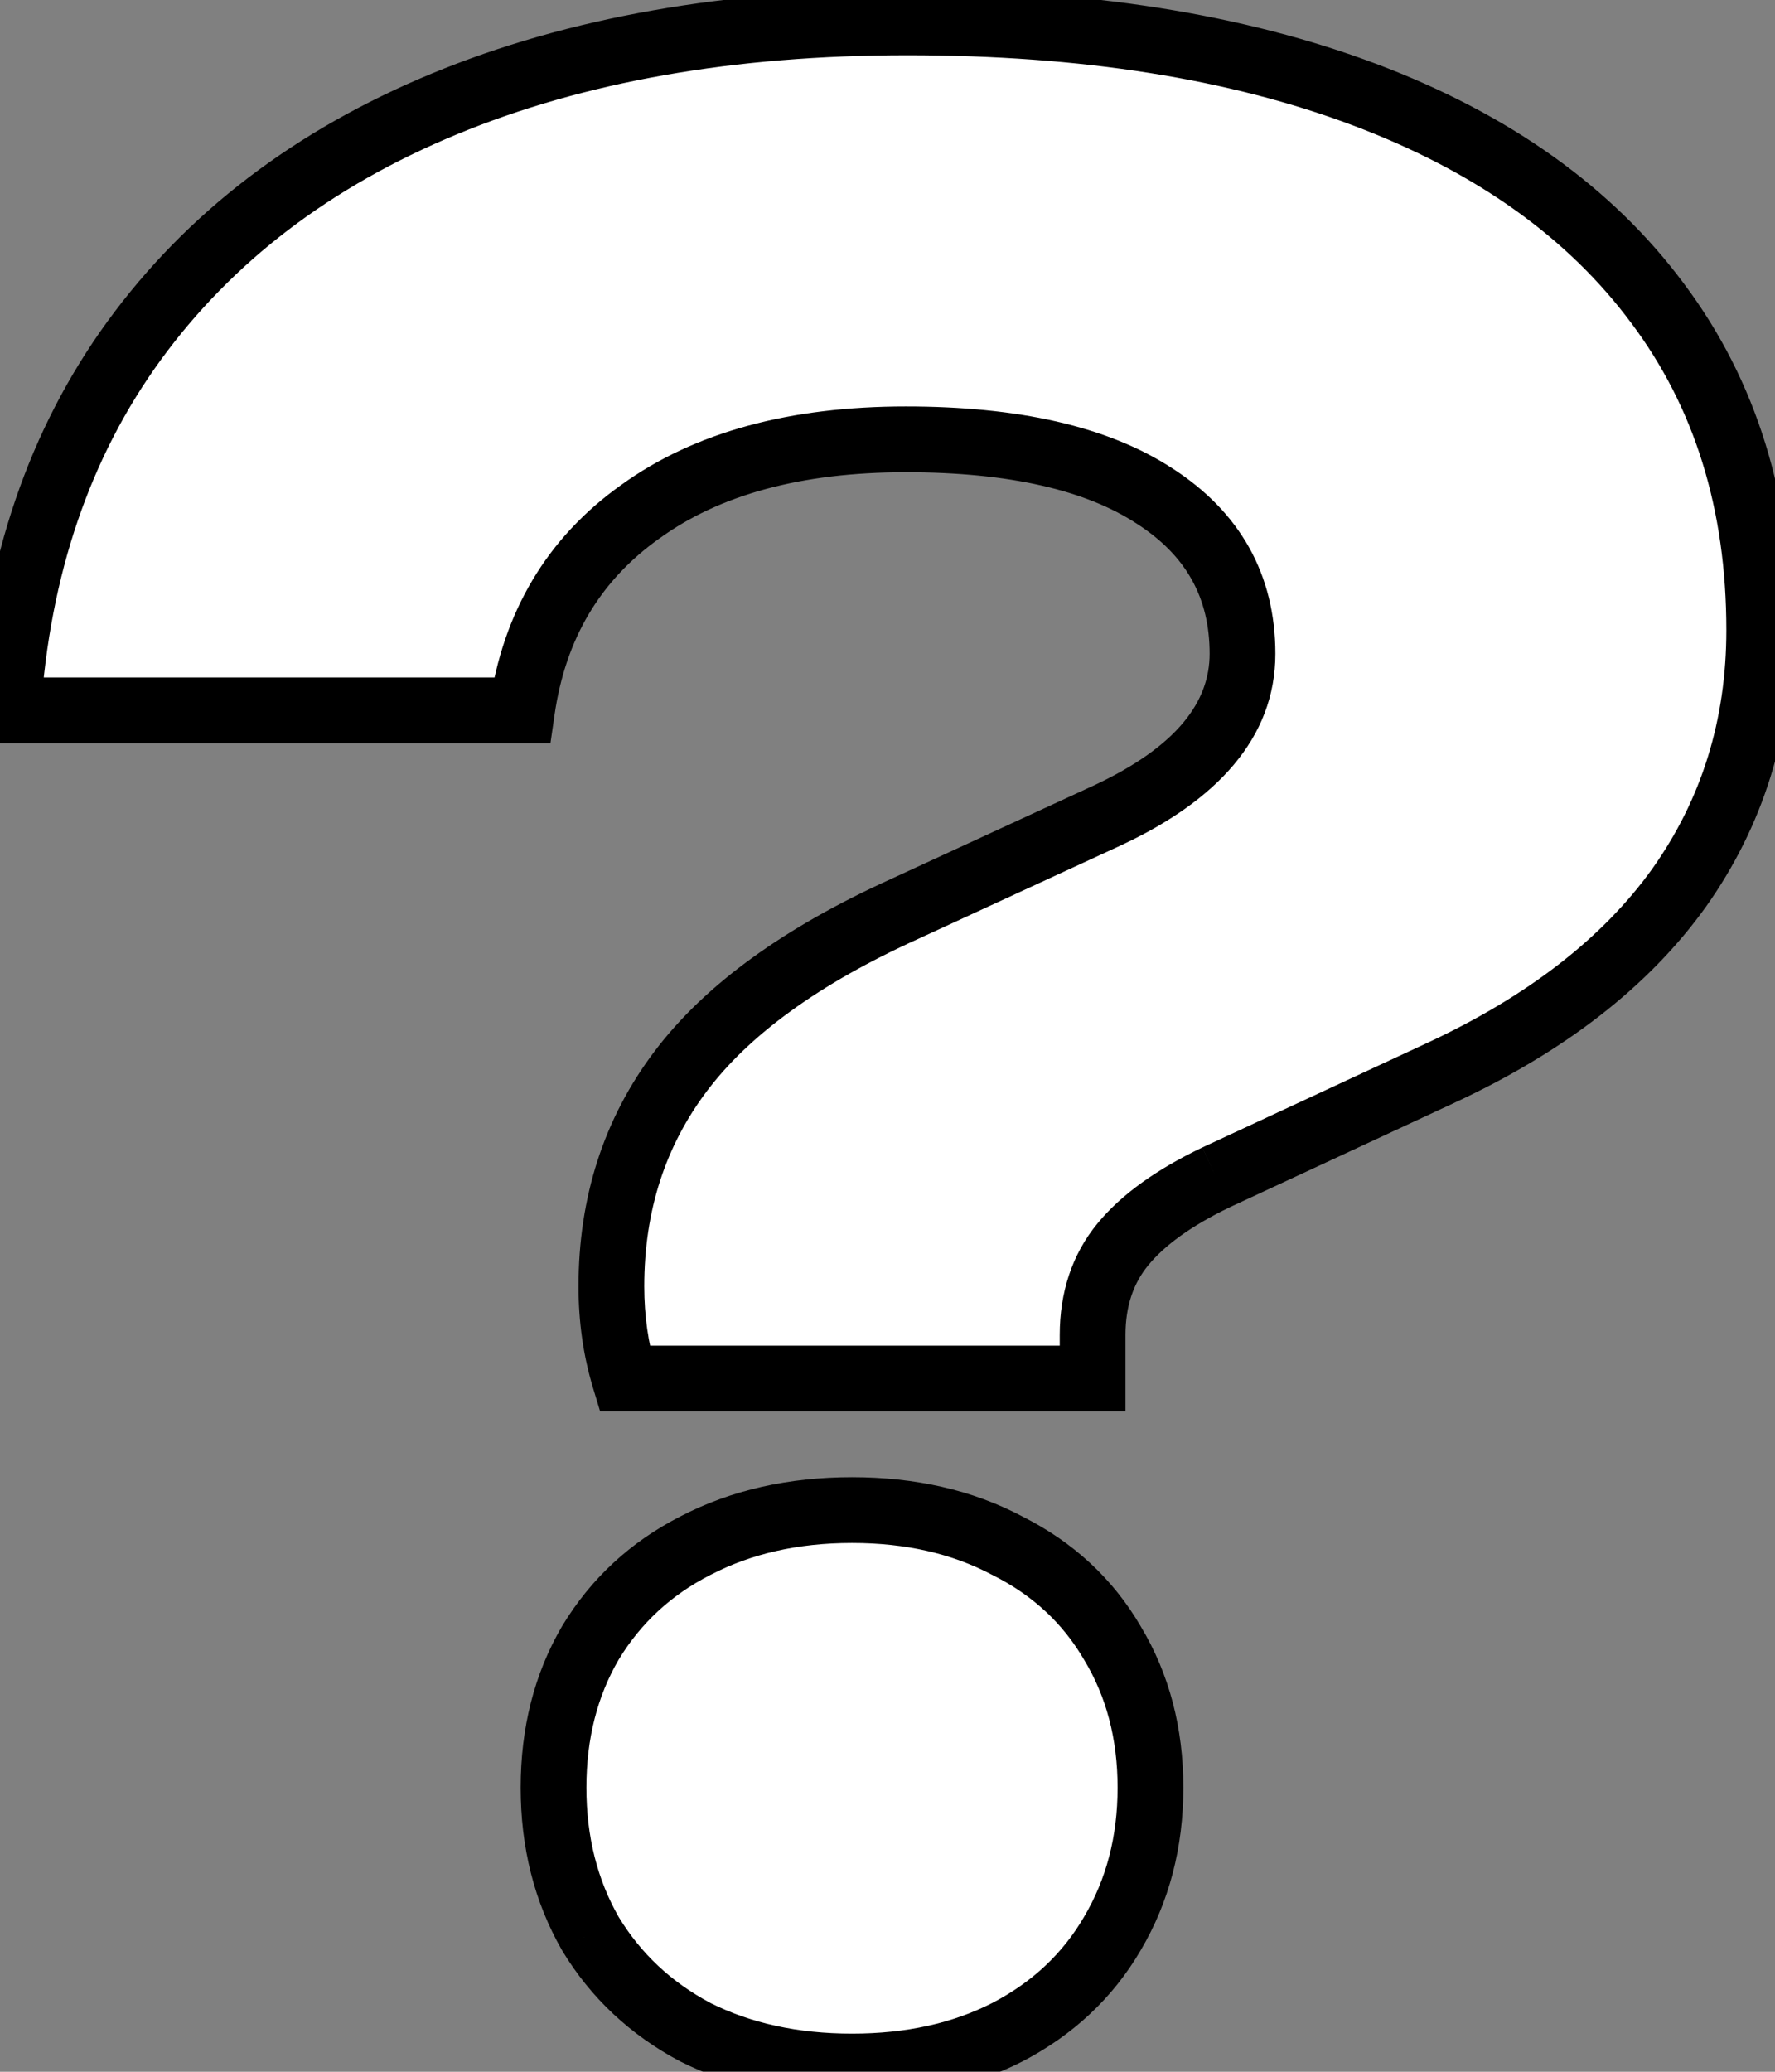 <?xml version="1.0" encoding="UTF-8"?> <svg xmlns="http://www.w3.org/2000/svg" width="54" height="63" viewBox="0 0 54 63" fill="none"><rect x="0" y="0" width="54" height="63" fill="#808080" stroke="none"/><mask id="path-1-outside-1_1038_356" maskUnits="userSpaceOnUse" x="-1" y="-1" width="56" height="65" fill="black"><rect fill="white" x="-1" y="-1" width="56" height="65"></rect><path d="M18.6 39.12C18.6 36.613 19.307 34.427 20.72 32.56C22.133 30.693 24.4 29.053 27.52 27.64L33.68 24.8C36.427 23.52 37.8 21.88 37.8 19.88C37.8 17.827 36.907 16.227 35.12 15.08C33.36 13.933 30.84 13.36 27.56 13.36C24.2 13.36 21.507 14.093 19.48 15.56C17.453 17 16.253 19.013 15.88 21.6H0.24C0.533 17.227 1.813 13.48 4.08 10.36C6.373 7.213 9.52 4.813 13.52 3.16C17.52 1.507 22.213 0.68 27.6 0.68C32.987 0.68 37.627 1.413 41.52 2.88C45.413 4.347 48.387 6.467 50.44 9.24C52.493 11.987 53.52 15.293 53.52 19.16C53.52 22.093 52.707 24.707 51.08 27C49.453 29.267 47.027 31.147 43.8 32.64L37 35.8C35.72 36.413 34.773 37.093 34.16 37.84C33.547 38.587 33.24 39.507 33.24 40.6V41.92H19C18.733 41.04 18.6 40.107 18.6 39.12ZM25.92 62.84C24.133 62.84 22.547 62.493 21.16 61.8C19.8 61.08 18.733 60.08 17.96 58.8C17.213 57.493 16.84 56.013 16.84 54.36C16.84 52.707 17.213 51.24 17.96 49.96C18.733 48.68 19.8 47.693 21.16 47C22.547 46.28 24.133 45.92 25.92 45.92C27.707 45.92 29.28 46.28 30.64 47C32.027 47.693 33.093 48.68 33.84 49.96C34.613 51.24 35 52.707 35 54.36C35 56.013 34.613 57.493 33.84 58.8C33.093 60.08 32.027 61.08 30.64 61.8C29.28 62.493 27.707 62.84 25.92 62.84Z"></path></mask><path d="M18.6 39.12C18.6 36.613 19.307 34.427 20.72 32.56C22.133 30.693 24.4 29.053 27.52 27.64L33.68 24.8C36.427 23.52 37.8 21.88 37.8 19.88C37.8 17.827 36.907 16.227 35.12 15.08C33.36 13.933 30.84 13.36 27.56 13.36C24.2 13.36 21.507 14.093 19.48 15.56C17.453 17 16.253 19.013 15.88 21.6H0.24C0.533 17.227 1.813 13.48 4.08 10.36C6.373 7.213 9.52 4.813 13.52 3.16C17.52 1.507 22.213 0.68 27.6 0.68C32.987 0.68 37.627 1.413 41.52 2.88C45.413 4.347 48.387 6.467 50.44 9.24C52.493 11.987 53.52 15.293 53.52 19.16C53.52 22.093 52.707 24.707 51.08 27C49.453 29.267 47.027 31.147 43.8 32.64L37 35.8C35.72 36.413 34.773 37.093 34.16 37.84C33.547 38.587 33.24 39.507 33.24 40.6V41.92H19C18.733 41.04 18.6 40.107 18.6 39.12ZM25.92 62.84C24.133 62.84 22.547 62.493 21.16 61.8C19.8 61.08 18.733 60.08 17.96 58.8C17.213 57.493 16.84 56.013 16.84 54.36C16.84 52.707 17.213 51.24 17.96 49.96C18.733 48.68 19.8 47.693 21.16 47C22.547 46.28 24.133 45.92 25.92 45.92C27.707 45.92 29.28 46.28 30.64 47C32.027 47.693 33.093 48.68 33.84 49.96C34.613 51.24 35 52.707 35 54.36C35 56.013 34.613 57.493 33.84 58.8C33.093 60.08 32.027 61.08 30.64 61.8C29.28 62.493 27.707 62.84 25.92 62.84Z" fill="white"></path><path d="M20.72 32.56L21.517 33.164L21.517 33.164L20.72 32.56ZM27.52 27.64L27.933 28.551L27.939 28.548L27.52 27.64ZM33.68 24.8L34.099 25.708L34.102 25.706L33.68 24.8ZM35.12 15.08L34.574 15.918L34.58 15.922L35.12 15.08ZM19.48 15.56L20.059 16.375L20.066 16.37L19.48 15.56ZM15.88 21.6V22.6H16.746L16.87 21.743L15.88 21.6ZM0.24 21.6L-0.758 21.533L-0.829 22.6H0.24V21.6ZM4.08 10.36L3.272 9.771L3.271 9.772L4.08 10.36ZM13.52 3.16L13.138 2.236L13.138 2.236L13.52 3.16ZM41.52 2.88L41.167 3.816L41.167 3.816L41.52 2.88ZM50.44 9.24L49.636 9.835L49.639 9.839L50.44 9.24ZM51.08 27L51.892 27.583L51.896 27.578L51.08 27ZM43.8 32.64L43.38 31.733L43.379 31.733L43.8 32.64ZM37 35.8L36.578 34.893L36.568 34.898L37 35.8ZM33.24 41.92V42.92H34.24V41.92H33.24ZM19 41.92L18.043 42.21L18.258 42.92H19V41.92ZM21.16 61.8L20.692 62.684L20.702 62.689L20.713 62.694L21.16 61.8ZM17.96 58.8L17.092 59.296L17.098 59.307L17.104 59.317L17.96 58.8ZM17.96 49.96L17.104 49.443L17.1 49.45L17.096 49.456L17.96 49.96ZM21.16 47L21.614 47.891L21.621 47.888L21.16 47ZM30.64 47L30.172 47.884L30.182 47.889L30.193 47.894L30.64 47ZM33.84 49.96L32.976 50.464L32.98 50.471L32.984 50.477L33.84 49.96ZM33.84 58.8L32.979 58.291L32.976 58.296L33.84 58.8ZM30.64 61.8L31.094 62.691L31.101 62.688L30.64 61.8ZM19.6 39.12C19.6 36.815 20.245 34.844 21.517 33.164L19.923 31.956C18.368 34.009 17.6 36.412 17.6 39.12H19.6ZM21.517 33.164C22.794 31.477 24.899 29.925 27.933 28.551L27.107 26.729C23.901 28.182 21.473 29.909 19.923 31.956L21.517 33.164ZM27.939 28.548L34.099 25.708L33.261 23.892L27.101 26.732L27.939 28.548ZM34.102 25.706C36.997 24.358 38.8 22.453 38.8 19.88H36.8C36.8 21.308 35.856 22.683 33.258 23.894L34.102 25.706ZM38.8 19.88C38.8 17.472 37.722 15.562 35.66 14.238L34.58 15.922C36.092 16.892 36.8 18.181 36.8 19.88H38.8ZM35.666 14.242C33.676 12.946 30.934 12.36 27.56 12.36V14.36C30.746 14.36 33.044 14.921 34.574 15.918L35.666 14.242ZM27.56 12.36C24.061 12.36 21.141 13.124 18.894 14.75L20.066 16.37C21.872 15.063 24.339 14.36 27.56 14.36V12.36ZM18.901 14.745C16.639 16.352 15.3 18.615 14.89 21.457L16.87 21.743C17.206 19.412 18.268 17.648 20.059 16.375L18.901 14.745ZM15.88 20.6H0.24V22.6H15.88V20.6ZM1.238 21.667C1.52 17.455 2.748 13.895 4.889 10.948L3.271 9.772C0.879 13.065 -0.454 16.998 -0.758 21.533L1.238 21.667ZM4.888 10.949C7.061 7.967 10.053 5.675 13.902 4.084L13.138 2.236C8.987 3.951 5.685 6.459 3.272 9.771L4.888 10.949ZM13.902 4.084C17.755 2.492 22.313 1.68 27.6 1.68V-0.32C22.113 -0.32 17.285 0.522 13.138 2.236L13.902 4.084ZM27.6 1.68C32.9 1.68 37.415 2.402 41.167 3.816L41.873 1.944C37.839 0.425 33.073 -0.32 27.6 -0.32V1.68ZM41.167 3.816C44.918 5.229 47.719 7.246 49.636 9.835L51.244 8.645C49.054 5.688 45.908 3.465 41.873 1.944L41.167 3.816ZM49.639 9.839C51.547 12.391 52.52 15.48 52.52 19.16H54.52C54.52 15.106 53.44 11.582 51.241 8.641L49.639 9.839ZM52.52 19.16C52.52 21.896 51.766 24.305 50.264 26.422L51.896 27.578C53.648 25.108 54.52 22.291 54.52 19.16H52.52ZM50.268 26.417C48.766 28.51 46.492 30.292 43.38 31.733L44.22 33.547C47.561 32.001 50.141 30.023 51.892 27.583L50.268 26.417ZM43.379 31.733L36.579 34.893L37.421 36.707L44.221 33.547L43.379 31.733ZM36.568 34.898C35.213 35.547 34.126 36.306 33.387 37.205L34.933 38.475C35.42 37.881 36.227 37.279 37.432 36.702L36.568 34.898ZM33.387 37.205C32.608 38.154 32.24 39.307 32.24 40.6H34.24C34.24 39.706 34.486 39.019 34.933 38.475L33.387 37.205ZM32.24 40.6V41.92H34.24V40.6H32.24ZM33.24 40.92H19V42.92H33.24V40.92ZM19.957 41.63C19.721 40.851 19.6 40.016 19.6 39.12H17.6C17.6 40.198 17.746 41.229 18.043 42.21L19.957 41.63ZM25.92 61.84C24.265 61.84 22.835 61.52 21.607 60.906L20.713 62.694C22.258 63.467 24.002 63.84 25.92 63.84V61.84ZM21.628 60.916C20.423 60.278 19.493 59.403 18.816 58.283L17.104 59.317C17.974 60.757 19.177 61.882 20.692 62.684L21.628 60.916ZM18.828 58.304C18.176 57.163 17.84 55.857 17.84 54.36H15.84C15.84 56.17 16.25 57.824 17.092 59.296L18.828 58.304ZM17.84 54.36C17.84 52.863 18.176 51.574 18.824 50.464L17.096 49.456C16.25 50.906 15.84 52.551 15.84 54.36H17.84ZM18.816 50.477C19.491 49.36 20.417 48.501 21.614 47.891L20.706 46.109C19.183 46.885 17.976 48 17.104 49.443L18.816 50.477ZM21.621 47.888C22.846 47.251 24.271 46.92 25.92 46.92V44.92C23.996 44.92 22.247 45.309 20.699 46.112L21.621 47.888ZM25.92 46.92C27.57 46.92 28.978 47.252 30.172 47.884L31.108 46.116C29.582 45.308 27.843 44.92 25.92 44.92V46.92ZM30.193 47.894C31.414 48.505 32.332 49.36 32.976 50.464L34.704 49.456C33.855 48 32.639 46.882 31.087 46.106L30.193 47.894ZM32.984 50.477C33.653 51.585 34 52.869 34 54.36H36C36 52.544 35.573 50.895 34.696 49.443L32.984 50.477ZM34 54.36C34 55.851 33.654 57.152 32.979 58.291L34.701 59.309C35.573 57.835 36 56.176 36 54.36H34ZM32.976 58.296C32.33 59.404 31.407 60.275 30.179 60.913L31.101 62.688C32.646 61.885 33.856 60.756 34.704 59.304L32.976 58.296ZM30.186 60.909C28.989 61.519 27.576 61.84 25.92 61.84V63.84C27.838 63.84 29.571 63.467 31.094 62.691L30.186 60.909Z" fill="black" mask="url(#path-1-outside-1_1038_356)"></path></svg> 